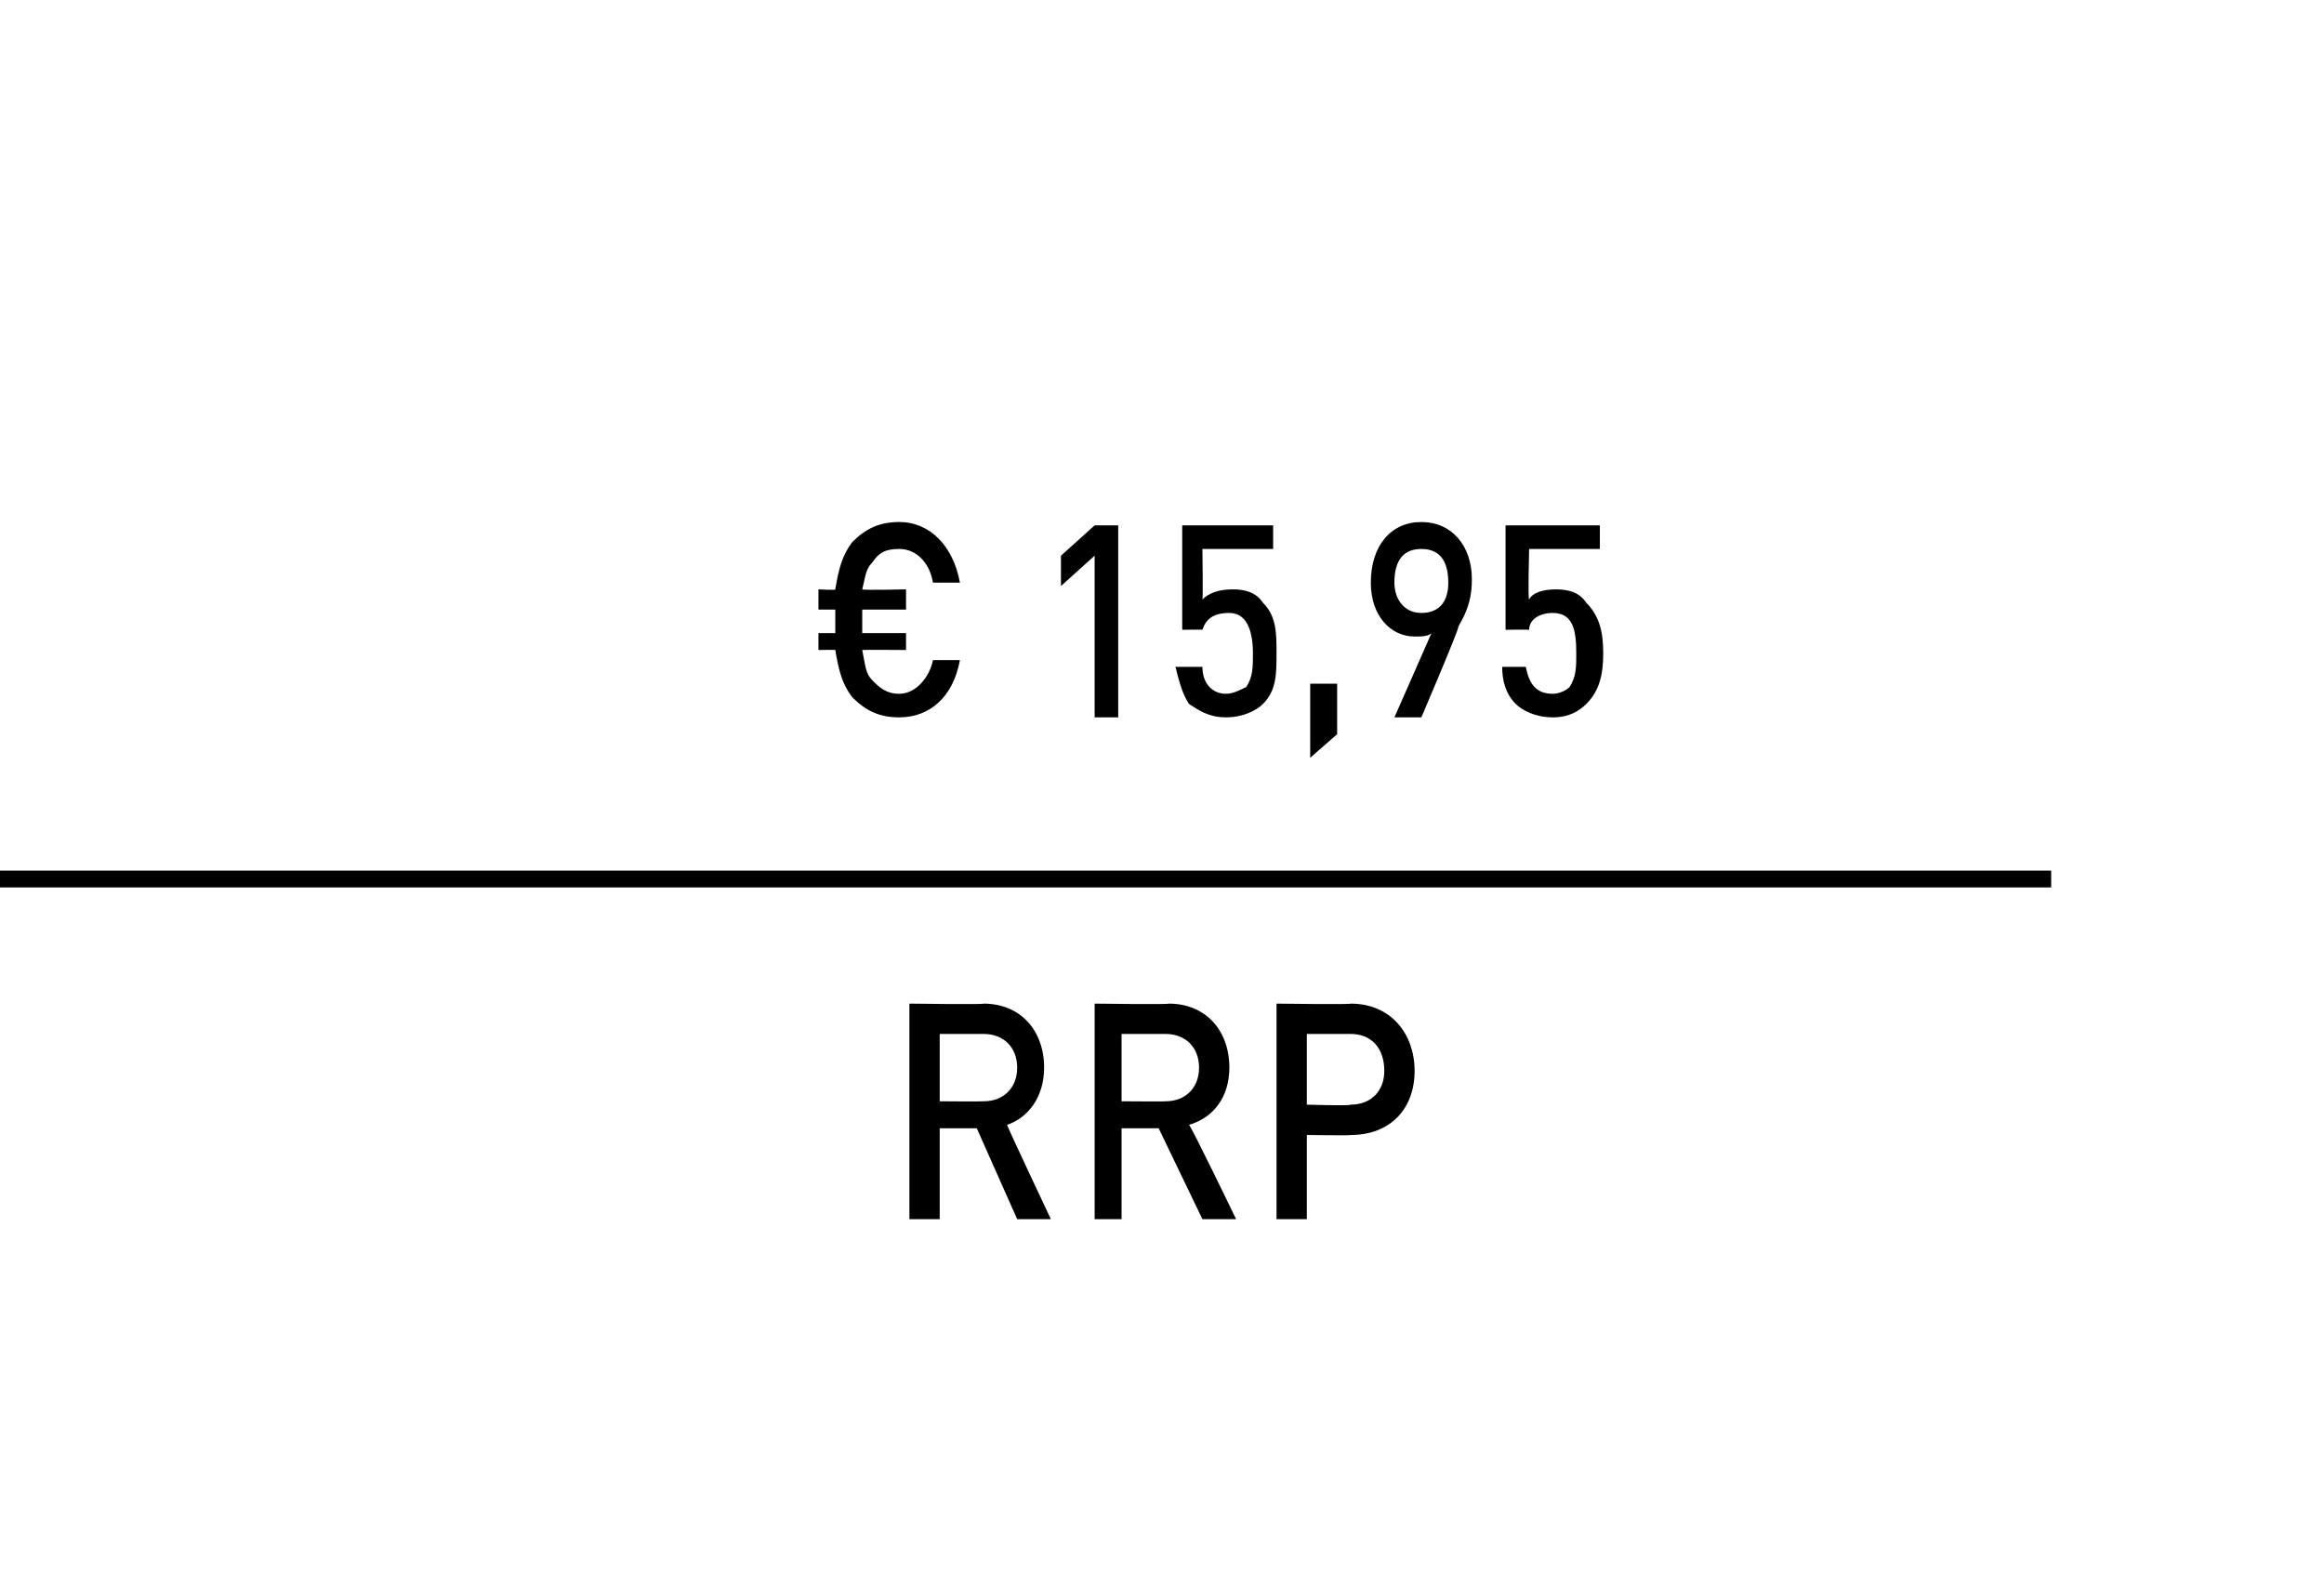 <?xml version="1.0" standalone="no"?><!DOCTYPE svg PUBLIC "-//W3C//DTD SVG 1.1//EN" "http://www.w3.org/Graphics/SVG/1.1/DTD/svg11.dtd"><svg xmlns="http://www.w3.org/2000/svg" version="1.1" width="69px" height="47.4px" viewBox="0 0 69 47.4"><desc>﻿﻿ ﻿€ 15,95﻿ ﻿﻿ ﻿﻿</desc><defs/><g class="svg-textframe-paragraphrules"><line class="svg-paragraph-ruleabove" y1="26.1" y2="26.1" x1="0" x2="60.9" stroke="#000" stroke-width="0.5"/></g><g id="Polygon143761"><path d="m30.2 36.2l-1.2-2.7l-1.1 0l0 2.7l-.9 0l0-6.4c0 0 2.24.03 2.2 0c1.1 0 1.8.8 1.8 1.9c0 .9-.5 1.5-1.1 1.7c-.02 0 1.3 2.8 1.3 2.8l-1 0zm-1-5.5c-.03 0-1.3 0-1.3 0l0 2c0 0 1.27.01 1.3 0c.6 0 1-.4 1-1c0-.6-.4-1-1-1zm6.5 5.5l-1.3-2.7l-1.1 0l0 2.7l-.8 0l0-6.4c0 0 2.21.03 2.2 0c1.1 0 1.8.8 1.8 1.9c0 .9-.5 1.5-1.2 1.7c.05 0 1.4 2.8 1.4 2.8l-1 0zm-1.1-5.5c.04 0-1.3 0-1.3 0l0 2c0 0 1.34.01 1.3 0c.6 0 1-.4 1-1c0-.6-.4-1-1-1zm5.5 3c.03.02-1.3 0-1.3 0l0 2.5l-.9 0l0-6.4c0 0 2.23.03 2.2 0c1.2 0 1.9.9 1.9 2c0 1.1-.7 1.9-1.9 1.9zm0-3c-.02 0-1.3 0-1.3 0l0 2.1c0 0 1.28.04 1.3 0c.6 0 1-.4 1-1c0-.7-.4-1.1-1-1.1z" stroke="none" fill="#000"/></g><g id="Polygon143760"><path d="m26.7 21.3c-.6 0-1-.2-1.4-.6c-.3-.4-.4-.8-.5-1.4c.05-.01-.5 0-.5 0l0-.5l.5 0l0-.7l-.5 0l0-.6c0 0 .55.03.5 0c.1-.6.2-1 .5-1.4c.4-.4.8-.6 1.4-.6c.9 0 1.6.7 1.8 1.8c0 0-.8 0-.8 0c-.1-.6-.5-1-1-1c-.4 0-.6.1-.8.4c-.2.2-.2.4-.3.8c.03.03 1.3 0 1.3 0l0 .6l-1.3 0l0 .7l1.3 0l0 .5c0 0-1.27-.01-1.3 0c.1.5.1.7.3.9c.2.2.4.4.8.4c.5 0 .9-.5 1-1c0 0 .8 0 .8 0c-.2 1.1-.9 1.7-1.8 1.7zm5.8 0l0-4.8l-1 .9l0-.9l1-.9l.7 0l0 5.7l-.7 0zm5-.4c-.2.2-.6.4-1.1.4c-.5 0-.8-.2-1.1-.4c-.2-.3-.3-.7-.4-1.1c0 0 .8 0 .8 0c0 .5.3.8.7.8c.2 0 .4-.1.6-.2c.2-.3.2-.6.2-1c0-.7-.2-1.2-.7-1.2c-.5 0-.7.2-.8.5c.03-.01-.6 0-.6 0l0-3.1l2.7 0l0 .7l-2.1 0c0 0 .02 1.51 0 1.5c.2-.2.5-.3.9-.3c.4 0 .7.1.9.4c.4.4.4.9.4 1.5c0 .6 0 1.1-.4 1.5zm1.4 1.6l0-2.2l.8 0l0 1.5l-.8.7zm4.4-3.9c.04.04-1.1 2.7-1.1 2.7l-.8 0c0 0 1.09-2.47 1.1-2.5c-.1.1-.3.1-.5.1c-.7 0-1.3-.6-1.3-1.6c0-1.1.6-1.8 1.5-1.8c.9 0 1.5.7 1.5 1.7c0 .5-.1.9-.4 1.4zm-1.1-2.3c-.5 0-.8.3-.8 1c0 .5.3.9.8.9c.5 0 .8-.3.8-.9c0-.7-.3-1-.8-1zm4.9 4.6c-.2.2-.5.4-1 .4c-.5 0-.9-.2-1.1-.4c-.3-.3-.4-.7-.4-1.1c0 0 .7 0 .7 0c.1.5.3.8.8.8c.2 0 .4-.1.5-.2c.2-.3.2-.6.2-1c0-.7-.1-1.2-.7-1.2c-.4 0-.7.2-.7.5c-.04-.01-.7 0-.7 0l0-3.1l2.8 0l0 .7l-2.1 0c0 0-.04 1.51 0 1.5c.1-.2.4-.3.8-.3c.4 0 .7.1.9.4c.4.4.5.9.5 1.5c0 .6-.1 1.1-.5 1.5z" stroke="none" fill="#000"/></g></svg>